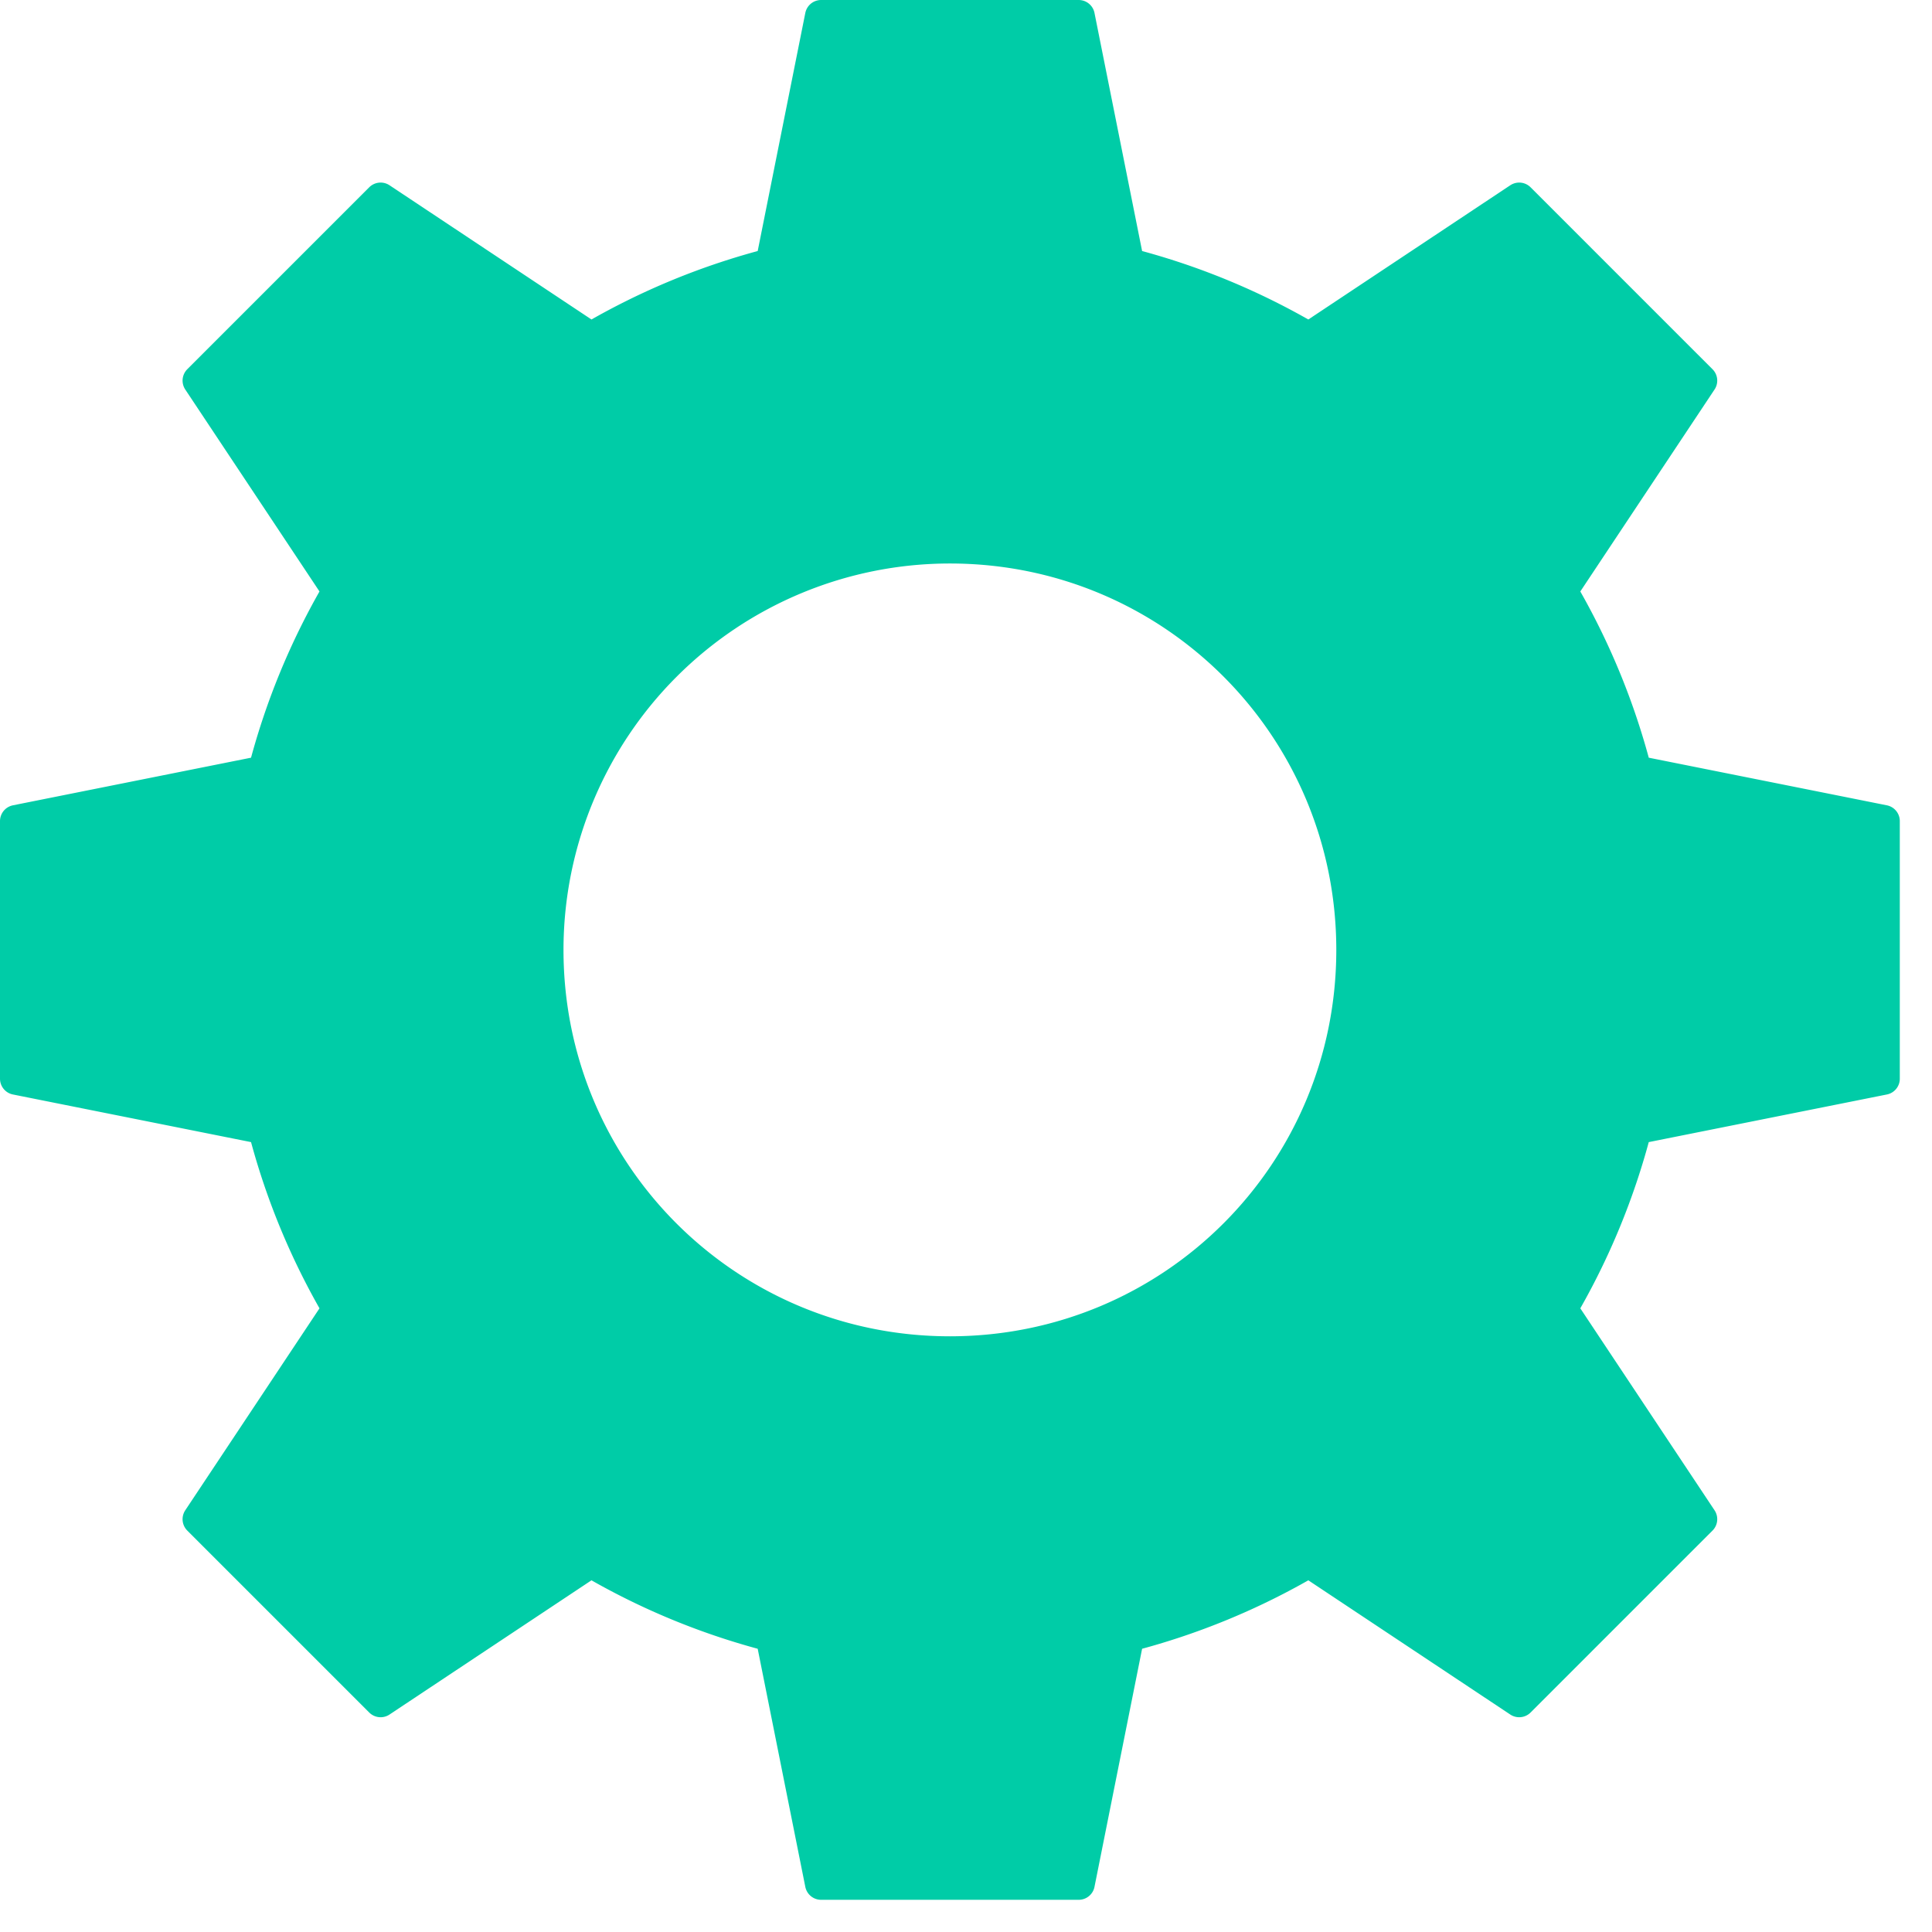 <svg xmlns="http://www.w3.org/2000/svg" width="60" height="60" stroke="#000" stroke-linecap="round" stroke-linejoin="round" fill="#fff" fill-rule="evenodd"><path d="M10.51 40.65a21.8 21.8 0 0 1-2.31-5.61L.5 33.5v-8l7.7-1.54a21.8 21.8 0 0 1 2.31-5.61l-4.34-6.53 5.65-5.65 6.53 4.34a21.8 21.8 0 0 1 5.61-2.31L25.5.5h8l1.54 7.7a21.8 21.8 0 0 1 5.61 2.31l6.53-4.34 5.65 5.65-4.34 6.53a21.8 21.8 0 0 1 2.31 5.61l7.7 1.54v8l-7.7 1.54a21.8 21.8 0 0 1-2.31 5.61l4.34 6.53-5.65 5.65-6.53-4.34a21.8 21.8 0 0 1-5.61 2.31l-1.54 7.7h-8l-1.54-7.7a21.8 21.8 0 0 1-5.61-2.31l-6.53 4.34-5.65-5.65zM17 29.5A12.5 12.5 0 0 1 29.5 17C36.43 17 42 22.58 42 29.5 42 36.43 36.43 42 29.5 42 22.58 42 17 36.43 17 29.5z" fill="#00cca7" stroke="#00cca7" stroke-linejoin="miter"/></svg>